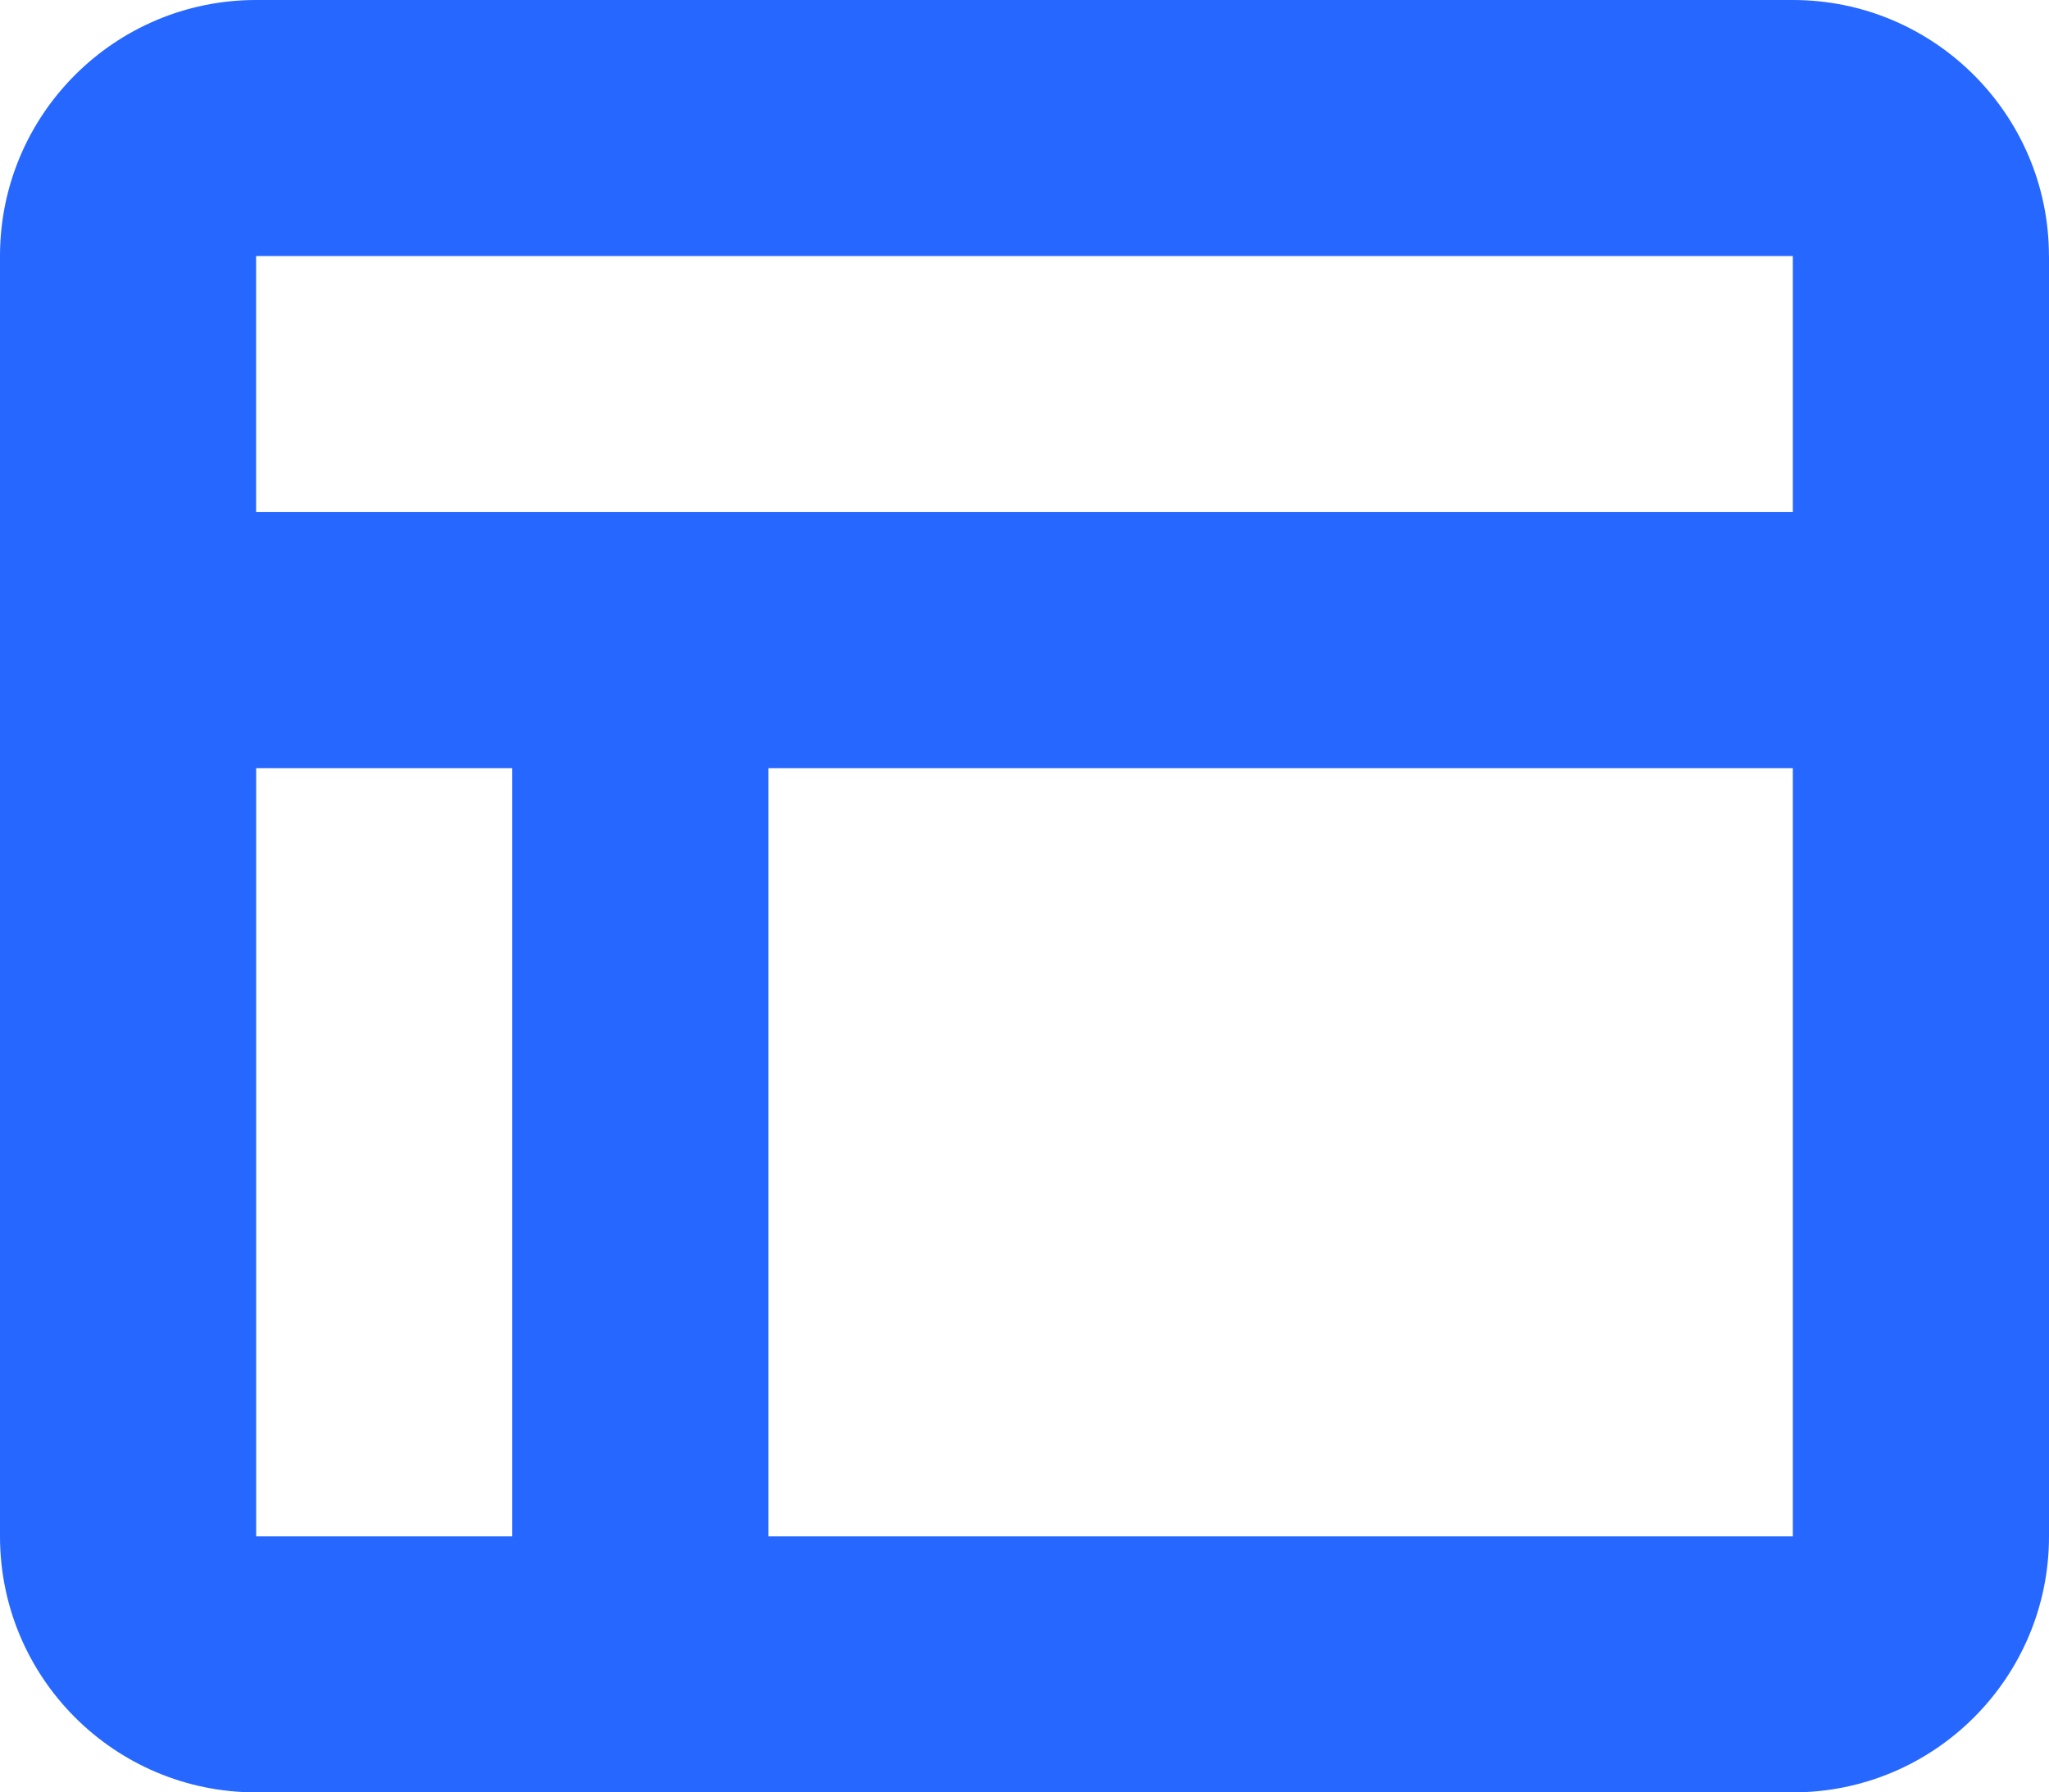<?xml version="1.0" encoding="UTF-8"?>
<svg id="Layer_1" data-name="Layer 1" xmlns="http://www.w3.org/2000/svg" width="320.03" height="280.02" viewBox="0 0 320.03 280.02">
  <defs>
    <style>
      .cls-1 {
        fill: #2667ff;
      }
    </style>
  </defs>
  <path class="cls-1" d="m320.03,40v200.02c0,22.1-17.91,40-40,40H40c-22.1,0-40-17.91-40-40V40C0,17.91,17.91,0,40,0h240.02c22.06,0,40,17.91,40,40Zm-40,0H40v40h240.02v-40ZM80.01,120.01h-40v120.01h40v-120.01Zm200.02,0H120.01v120.01h160.01v-120.01Z"/>
</svg>